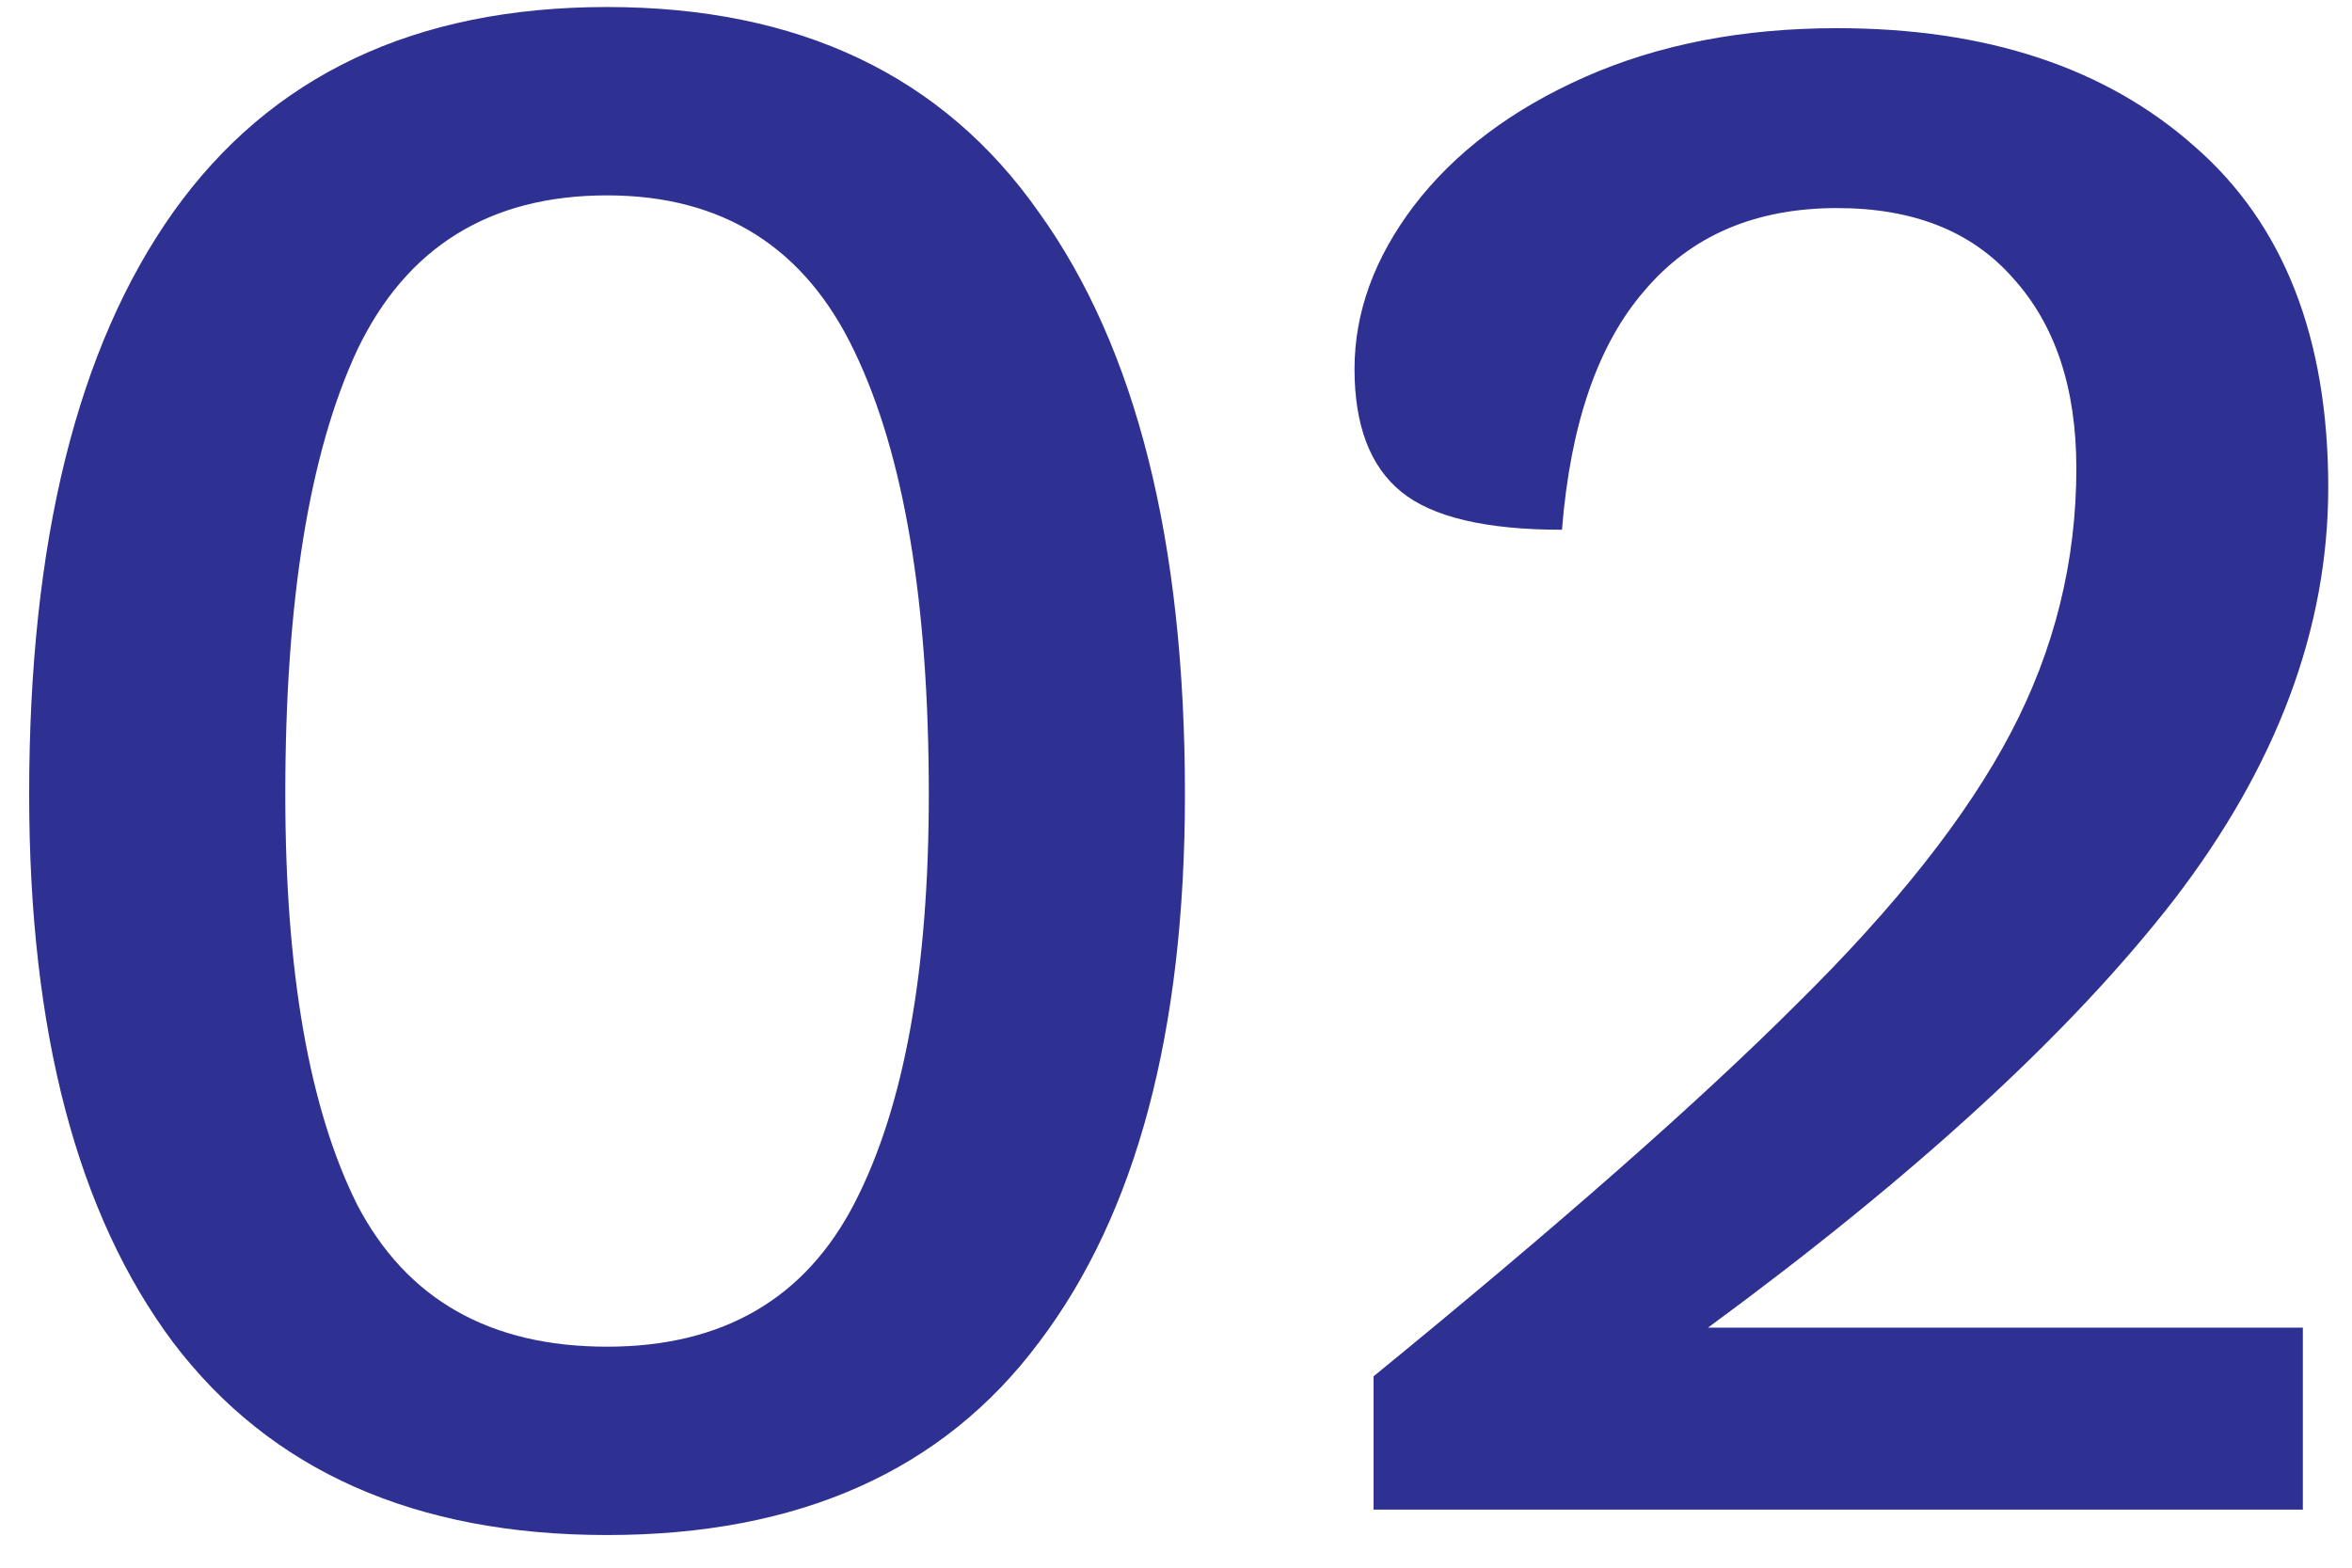 <svg width="60" height="40" viewBox="0 0 60 40" fill="none" xmlns="http://www.w3.org/2000/svg">
<path d="M15.486 39.167C10.59 39.167 6.9 37.529 4.416 34.253C1.968 30.977 0.744 26.315 0.744 20.267C0.744 13.823 1.968 8.873 4.416 5.417C6.9 1.925 10.59 0.179 15.486 0.179C20.382 0.179 24.054 1.925 26.502 5.417C28.986 8.873 30.228 13.823 30.228 20.267C30.228 26.315 28.986 30.977 26.502 34.253C24.054 37.529 20.382 39.167 15.486 39.167ZM15.486 34.361C18.438 34.361 20.544 33.137 21.804 30.689C23.064 28.241 23.694 24.767 23.694 20.267C23.694 15.371 23.064 11.609 21.804 8.981C20.544 6.317 18.438 4.985 15.486 4.985C12.498 4.985 10.374 6.299 9.114 8.927C7.89 11.555 7.278 15.335 7.278 20.267C7.278 24.803 7.89 28.295 9.114 30.743C10.374 33.155 12.498 34.361 15.486 34.361ZM59.394 12.437C59.394 16.037 58.08 19.547 55.452 22.967C52.824 26.351 48.864 29.987 43.572 33.875H58.746V38.519H35.04V35.117C39.756 31.265 43.356 28.097 45.84 25.613C48.36 23.129 50.178 20.825 51.294 18.701C52.41 16.577 52.968 14.327 52.968 11.951C52.968 9.899 52.428 8.279 51.348 7.091C50.304 5.903 48.81 5.309 46.866 5.309C44.778 5.309 43.14 6.011 41.952 7.415C40.764 8.783 40.062 10.817 39.846 13.517C37.902 13.517 36.534 13.193 35.742 12.545C34.95 11.897 34.554 10.853 34.554 9.413C34.554 7.973 35.058 6.587 36.066 5.255C37.11 3.887 38.568 2.789 40.44 1.961C42.312 1.133 44.454 0.719 46.866 0.719C50.682 0.719 53.724 1.727 55.992 3.743C58.26 5.723 59.394 8.621 59.394 12.437Z" fill="#2E3192"/>
</svg>
